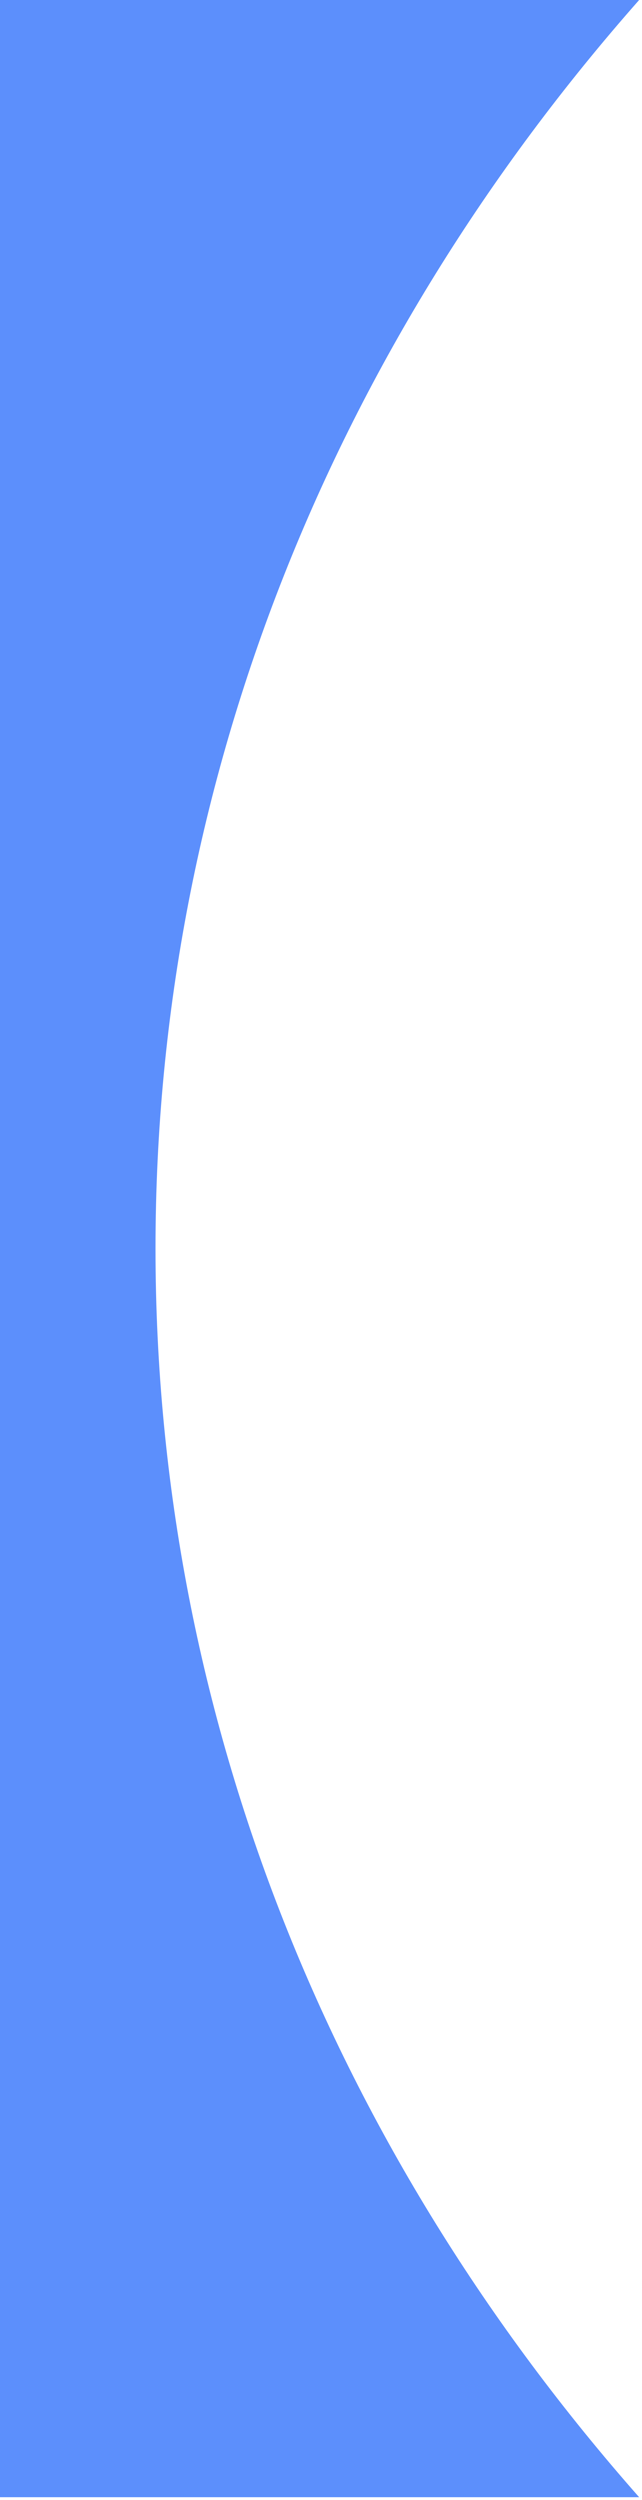 <svg xmlns="http://www.w3.org/2000/svg" id="Livello_1" viewBox="0 0 45 175"><defs><style>      .st0 {        fill: #5c8ffc;      }    </style></defs><path class="st0" d="M44.8,0H0s0,174.8,0,174.8h44.8c-21.2-24-33.9-54.3-33.9-87.4S23.6,24,44.8,0Z"></path></svg>